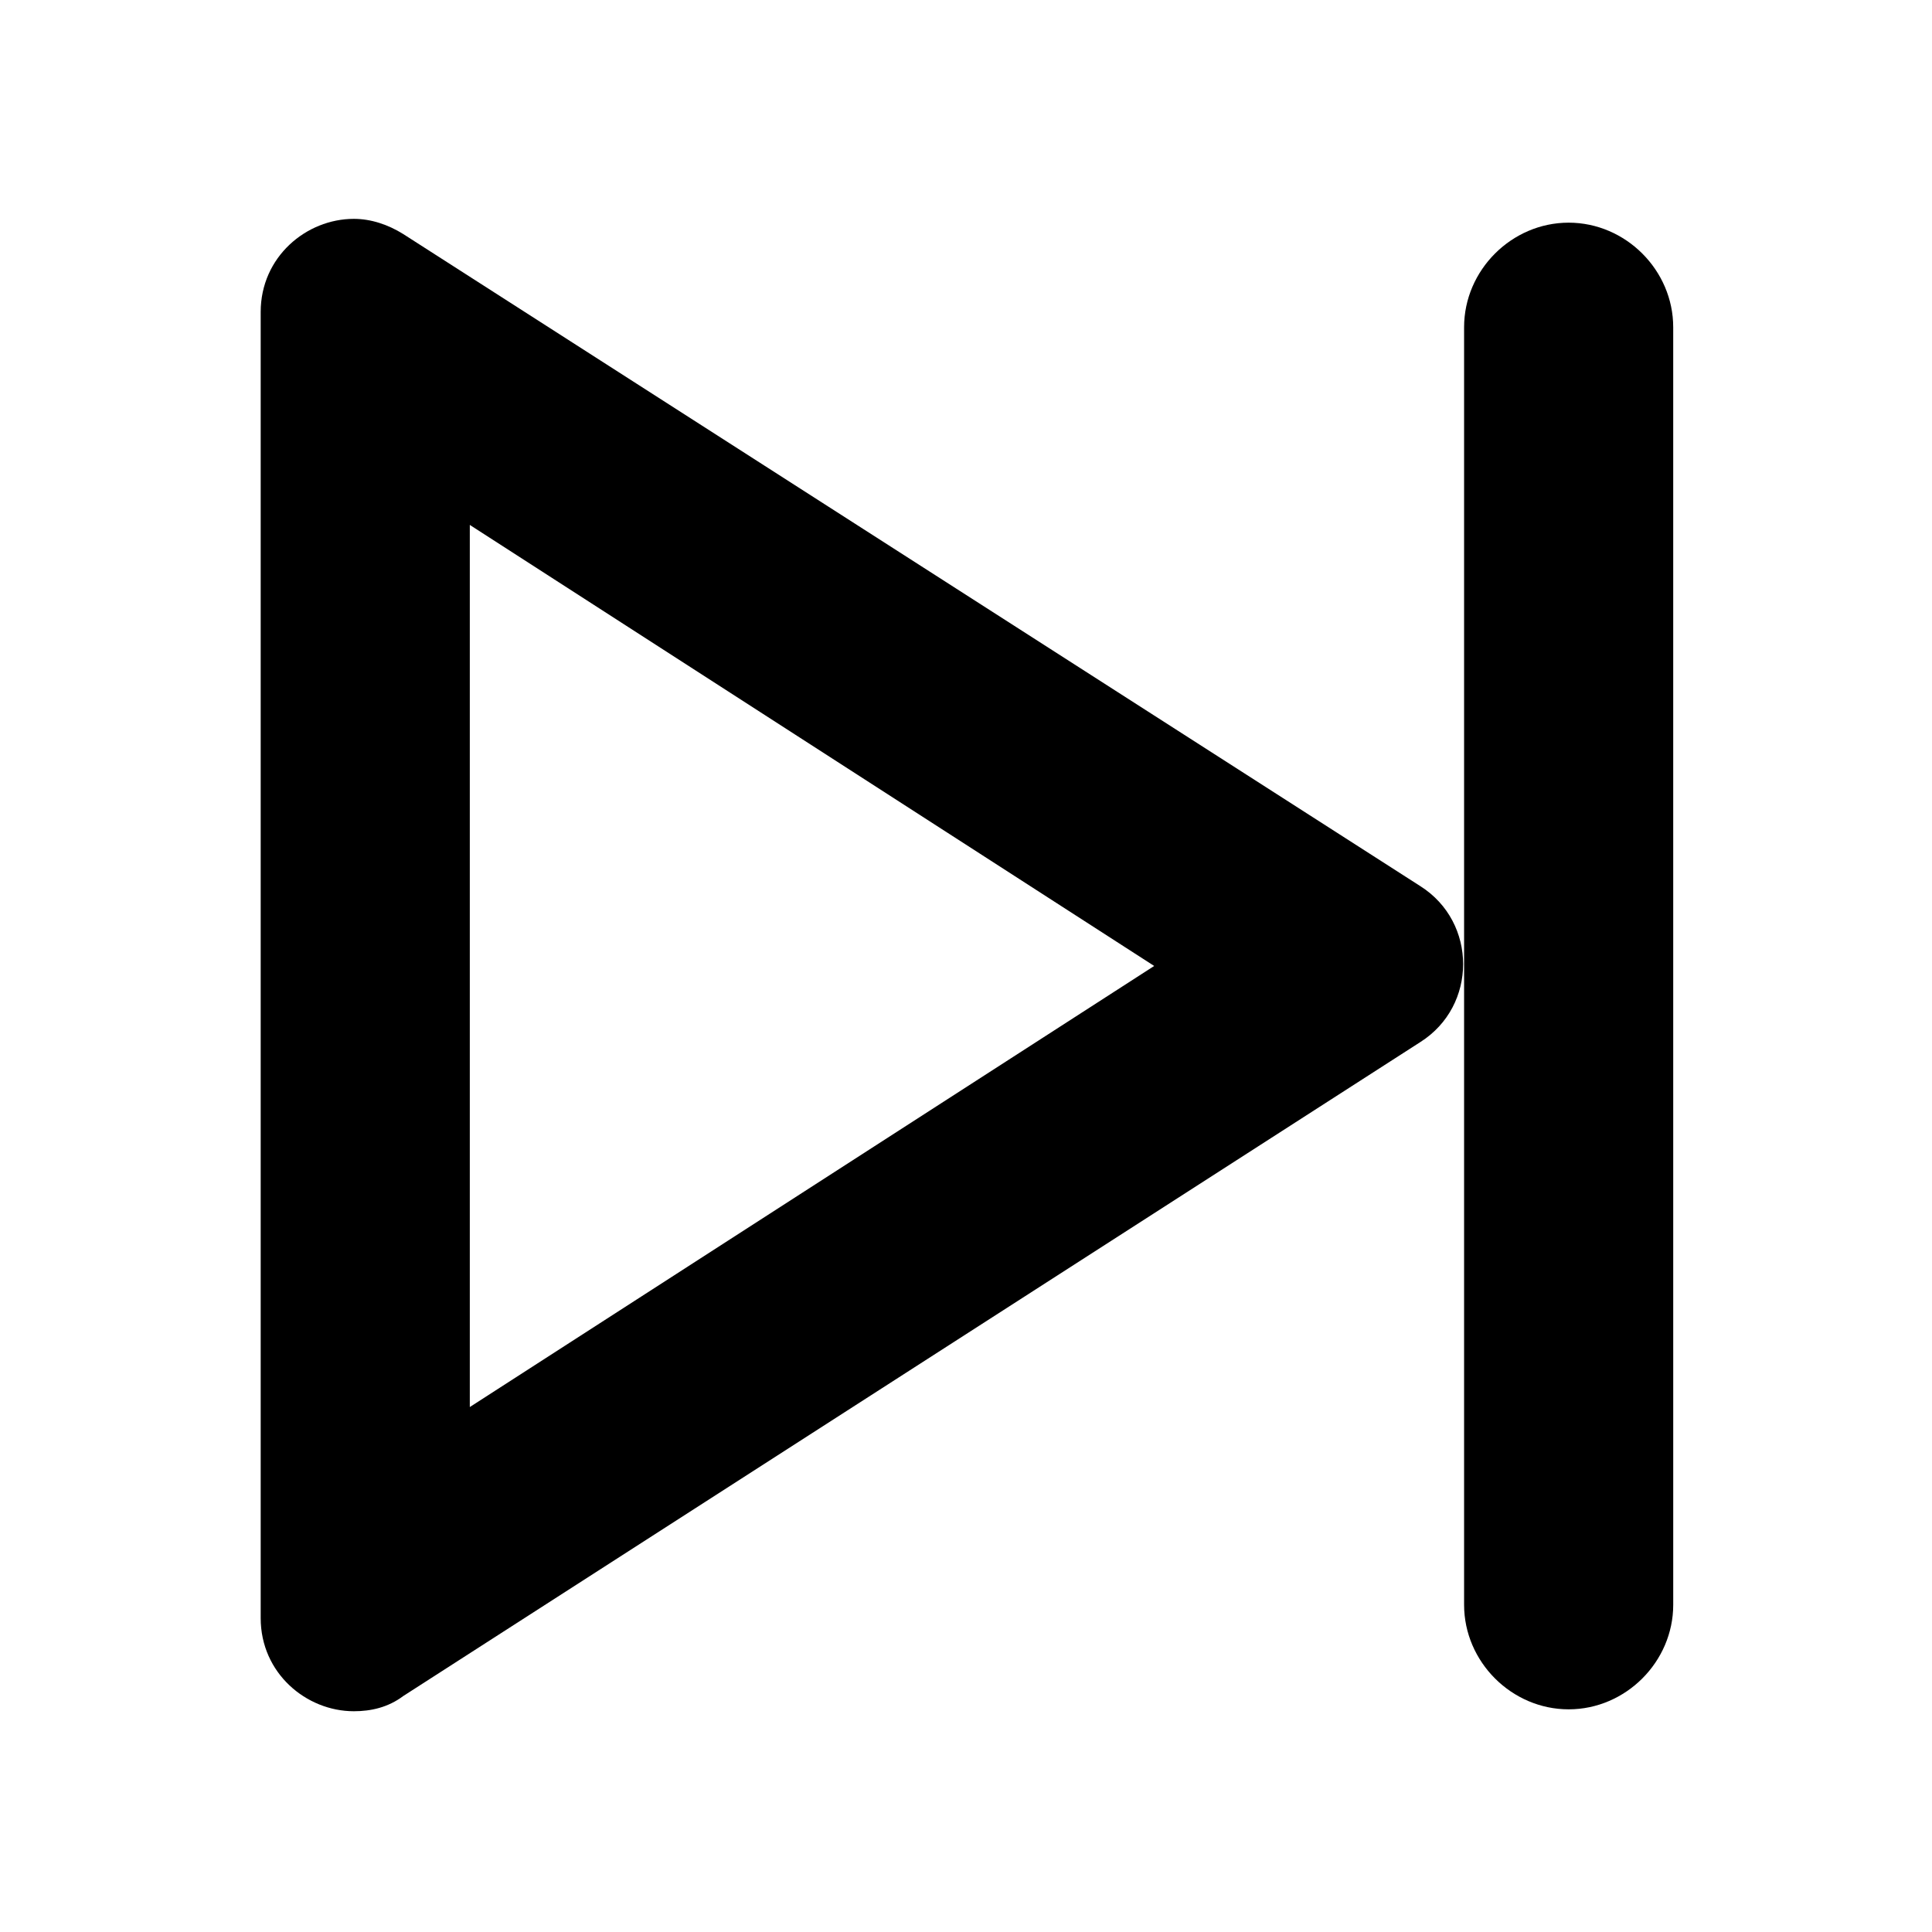 <?xml version="1.0" encoding="UTF-8"?>
<!-- Uploaded to: SVG Repo, www.svgrepo.com, Generator: SVG Repo Mixer Tools -->
<svg fill="#000000" width="800px" height="800px" version="1.1" viewBox="144 144 512 512" xmlns="http://www.w3.org/2000/svg">
 <g>
  <path d="m250.87 206.03c-4.031-2.519-8.566-4.031-13.098-4.031-12.594 0-24.688 10.078-24.688 24.688v346.12c0 14.609 12.09 24.688 24.688 24.688 4.535 0 9.07-1.008 13.098-4.031l269.54-173.31c15.113-9.574 15.113-31.738 0-41.312zm17.633 310.85v-233.77l181.37 116.88z"/>
  <path d="m532 230.72v338.56c0 15.113 12.594 27.711 27.711 27.711 15.113 0 27.711-12.594 27.711-27.711l-0.004-338.56c0-15.113-12.594-27.711-27.711-27.711-15.109 0-27.707 12.598-27.707 27.711z"/>
 </g>
</svg>